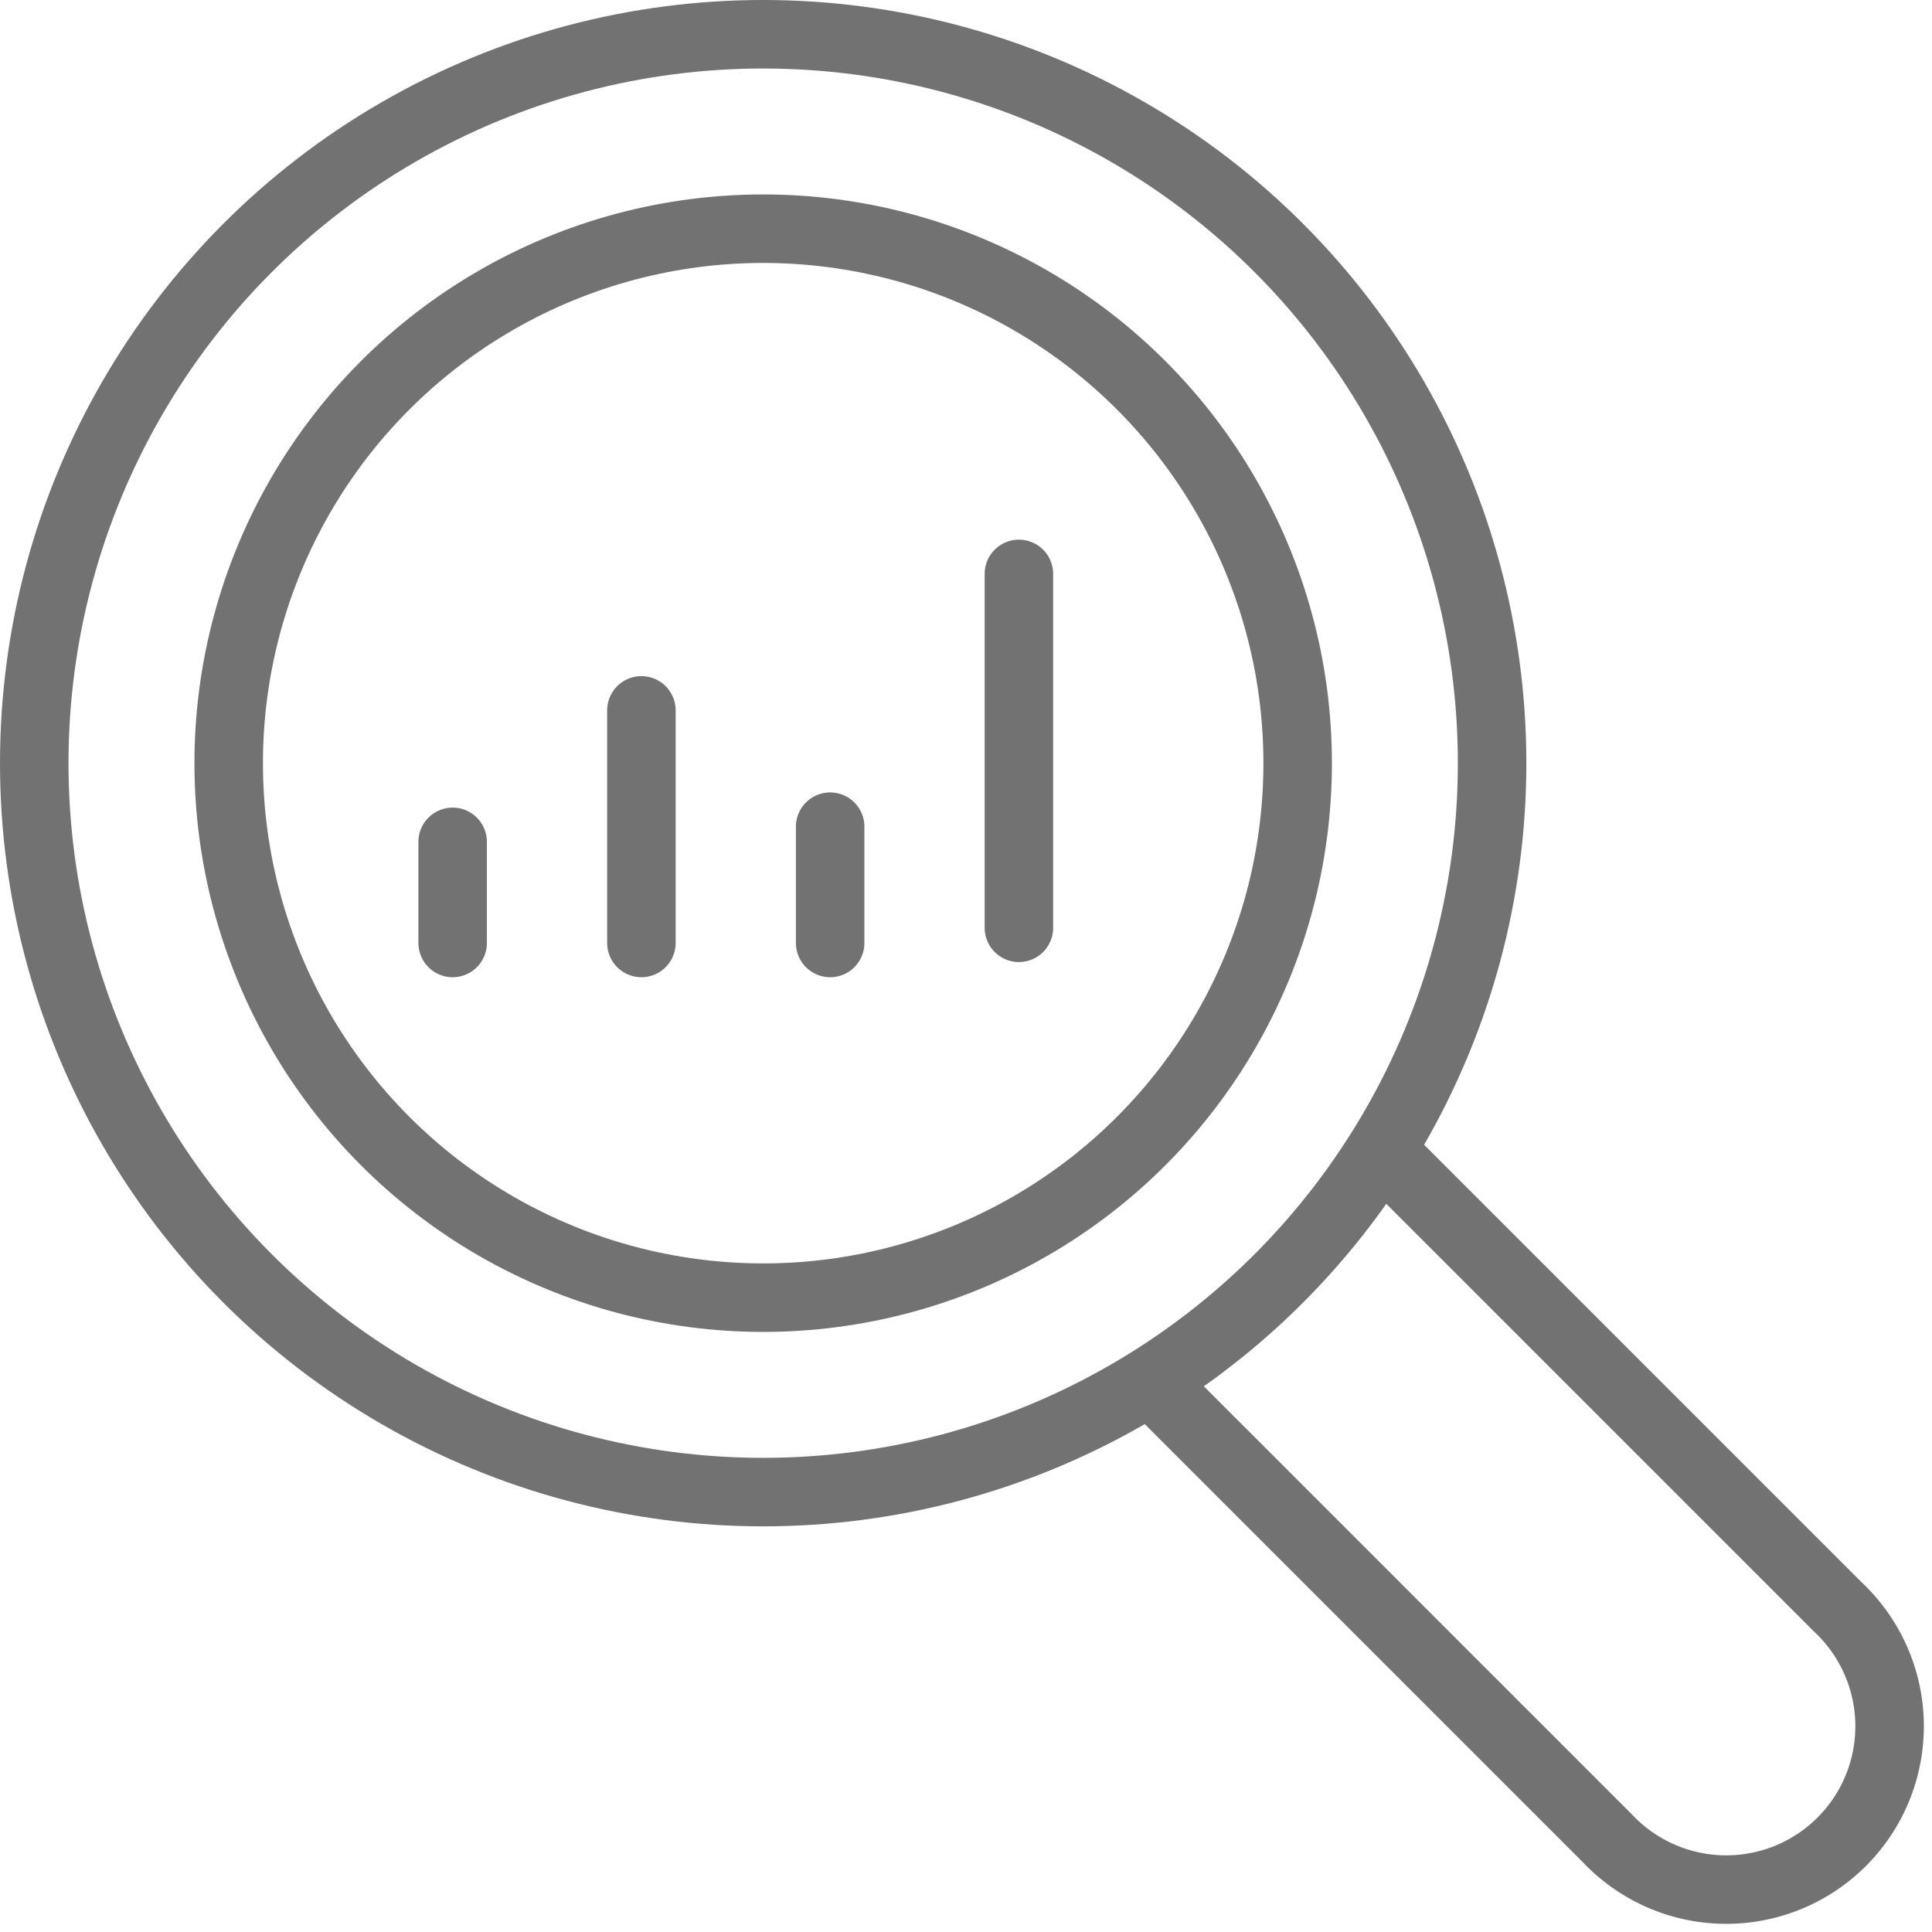 <svg xmlns="http://www.w3.org/2000/svg" width="36.664" height="36.664" viewBox="0 0 36.664 36.664"><g transform="translate(0.218 0.218)"><circle cx="13.833" cy="13.833" r="13.833" transform="translate(0.432 0.432)" fill="none" stroke="#727272" stroke-linecap="round" stroke-linejoin="round" stroke-width="1.3"/><circle cx="10.143" cy="10.143" r="10.143" transform="translate(4.122 4.122)" fill="none" stroke="#727272" stroke-linecap="round" stroke-linejoin="round" stroke-width="1.3"/><path d="M232.455,228.074l8.4,8.4a3.1,3.1,0,1,1-4.382,4.382l-8.4-8.4" transform="translate(-206.19 -206.191)" fill="none" stroke="#727272" stroke-linecap="round" stroke-linejoin="round" stroke-width="1.3"/><line y1="1.919" transform="translate(8.372 15.758)" fill="none" stroke="#727272" stroke-linecap="round" stroke-linejoin="round" stroke-width="1.3"/><line y1="4.414" transform="translate(11.954 13.263)" fill="none" stroke="#727272" stroke-linecap="round" stroke-linejoin="round" stroke-width="1.3"/><line y1="2.207" transform="translate(15.536 15.47)" fill="none" stroke="#727272" stroke-linecap="round" stroke-linejoin="round" stroke-width="1.3"/><line y1="6.716" transform="translate(19.118 10.673)" fill="none" stroke="#727272" stroke-linecap="round" stroke-linejoin="round" stroke-width="1.3"/></g></svg>